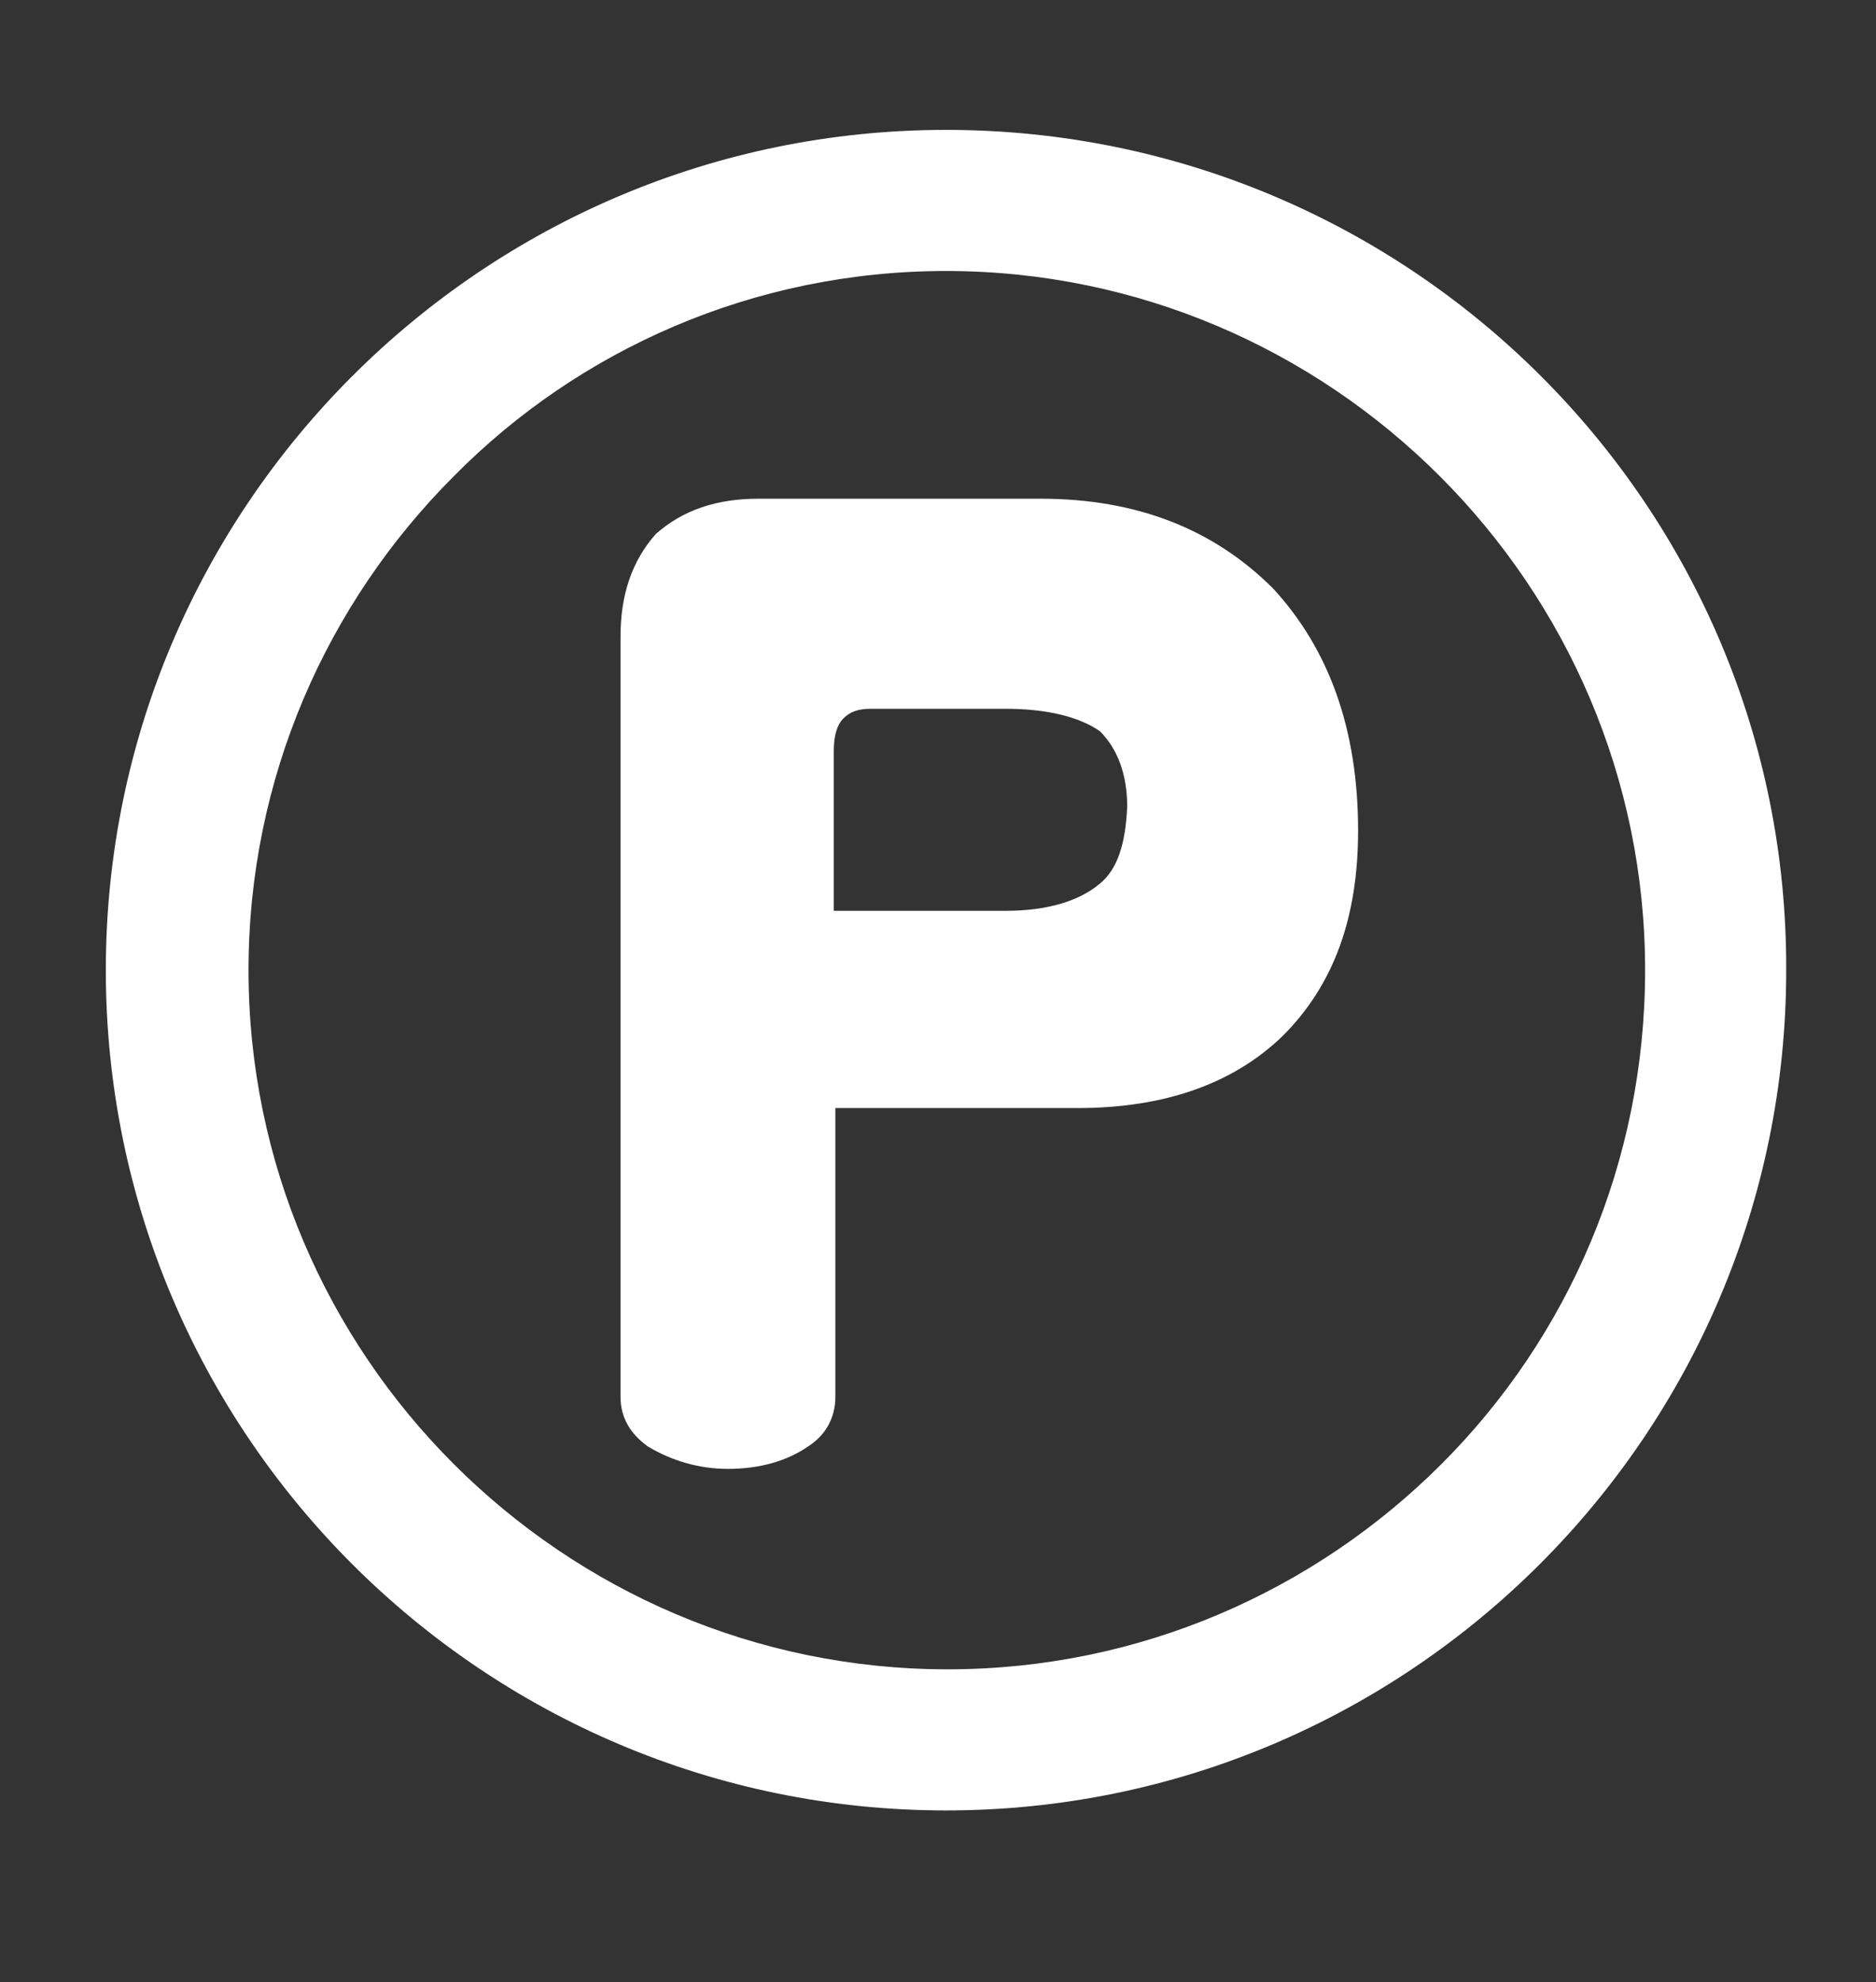 <?xml version="1.0" encoding="utf-8"?>
<!-- Generator: Adobe Illustrator 25.2.3, SVG Export Plug-In . SVG Version: 6.00 Build 0)  -->
<svg version="1.1" id="text" xmlns="http://www.w3.org/2000/svg" xmlns:xlink="http://www.w3.org/1999/xlink" x="0px" y="0px"
	 viewBox="0 0 117 123.6" style="enable-background:new 0 0 117 123.6;" xml:space="preserve">
<rect x="0" y="0" width="117" height="123.6" fill="#333333" stroke="none"/>
<style type="text/css">
	.st0{fill:#FFFFFF;}
</style>
<g>
	<path class="st0" d="M59,8.1C30.1,8.1,6.6,31.6,6.6,60.5c0,28.9,23.5,52.4,52.4,52.4c28.9,0,52.4-23.5,52.4-52.4
		C111.5,31.6,88,8.1,59,8.1z M89.9,91.3c-7.9,7.9-18.8,12.8-30.8,12.8c-12,0-22.9-4.9-30.8-12.8c-7.9-7.9-12.8-18.8-12.8-30.8
		c0-12,4.9-22.9,12.8-30.8C36.1,21.8,47,16.9,59,16.9c12,0,22.9,4.9,30.8,12.8c7.9,7.9,12.8,18.8,12.8,30.8
		C102.6,72.5,97.8,83.4,89.9,91.3z"/>
	<path class="st0" d="M64.9,31.1H47.3c-2.6,0-4.7,0.7-6.4,2.2c-1.5,1.7-2.2,3.8-2.2,6.4v47.4c0,1.3,0.6,2.3,1.7,3.1
		c1.5,0.9,3.2,1.4,5,1.4c2,0,3.7-0.5,5-1.4c1.1-0.7,1.7-1.8,1.7-3.1V69.1h15.1c5.4,0,9.7-1.5,12.8-4.5c3.2-3.2,4.7-7.4,4.7-12.8
		c0-6.3-1.8-11.3-5.3-15.1C75.7,33,70.9,31.1,64.9,31.1z M68.6,55.1c-1.3,1.1-3.3,1.7-5.9,1.7H52v-10c0-0.9,0.2-1.6,0.6-2
		c0.4-0.4,0.9-0.6,1.7-0.6h8.4c2.6,0,4.6,0.5,5.9,1.4c1.1,1.1,1.7,2.7,1.7,4.7C70.2,52.6,69.7,54.2,68.6,55.1z"/>
</g>
</svg>
